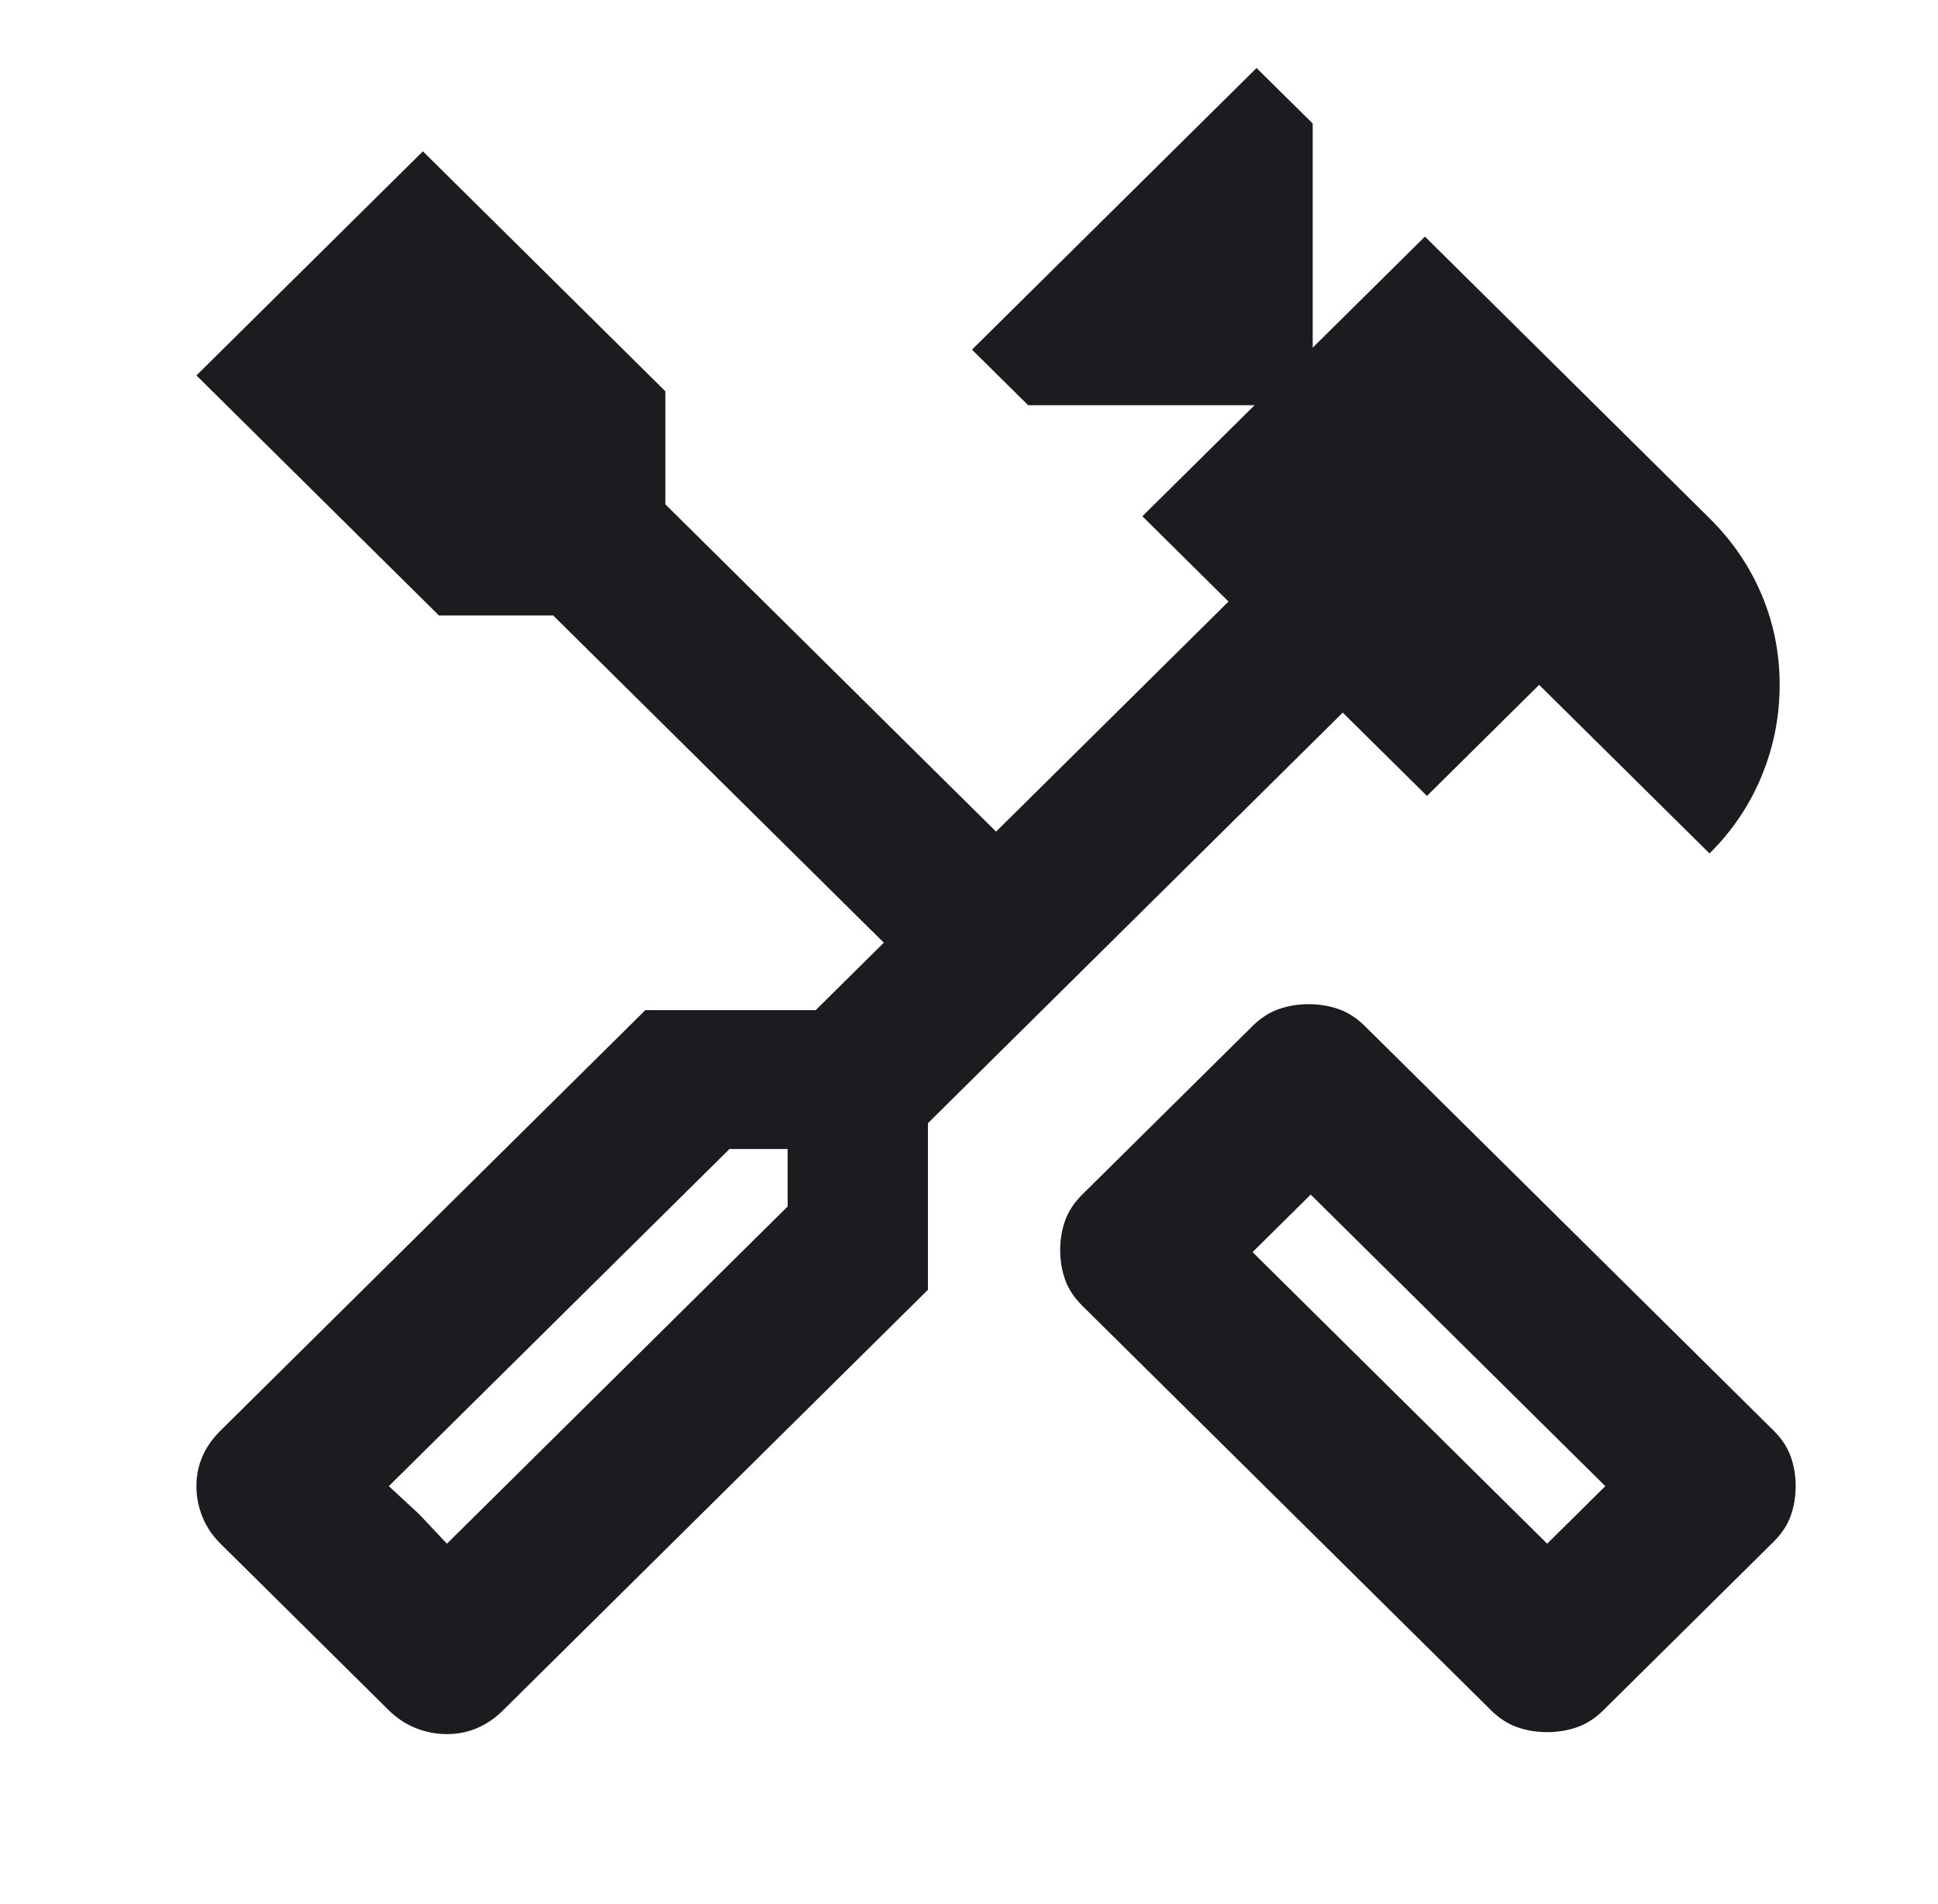 <svg width="57" height="56" viewBox="0 0 57 56" fill="none" xmlns="http://www.w3.org/2000/svg">
<mask id="mask0_7_276" style="mask-type:alpha" maskUnits="userSpaceOnUse" x="0" y="0" width="57" height="56">
<rect x="0.75" width="56" height="56" fill="#D9D9D9"/>
</mask>
<g mask="url(#mask0_7_276)">
<path d="M45.505 50.942C45.191 50.942 44.896 50.893 44.621 50.796C44.346 50.699 44.09 50.533 43.855 50.3L31.83 38.4C31.595 38.167 31.427 37.914 31.329 37.642C31.231 37.369 31.182 37.078 31.182 36.767C31.182 36.456 31.231 36.164 31.329 35.892C31.427 35.619 31.595 35.367 31.83 35.133L36.84 30.175C37.076 29.942 37.332 29.776 37.607 29.679C37.882 29.582 38.177 29.533 38.491 29.533C38.805 29.533 39.1 29.582 39.375 29.679C39.65 29.776 39.906 29.942 40.141 30.175L52.166 42.075C52.402 42.308 52.569 42.561 52.667 42.833C52.765 43.106 52.814 43.397 52.814 43.708C52.814 44.019 52.765 44.311 52.667 44.583C52.569 44.856 52.402 45.108 52.166 45.342L47.156 50.3C46.92 50.533 46.664 50.699 46.389 50.796C46.114 50.893 45.82 50.942 45.505 50.942ZM45.505 45.4L47.215 43.708L38.55 35.133L36.84 36.825L45.505 45.4ZM13.145 51C12.831 51 12.526 50.942 12.232 50.825C11.937 50.708 11.672 50.533 11.436 50.3L6.485 45.4C6.249 45.167 6.072 44.904 5.954 44.612C5.836 44.321 5.777 44.019 5.777 43.708C5.777 43.397 5.836 43.106 5.954 42.833C6.072 42.561 6.249 42.308 6.485 42.075L18.981 29.708H23.991L25.995 27.725L16.269 18.1H12.909L5.777 11.042L12.438 4.45L19.57 11.508V14.833L29.296 24.458L36.133 17.692L33.599 15.183L36.9 11.917H30.239L28.588 10.283L36.958 2L38.609 3.633V10.225L41.91 6.958L50.28 15.242C50.948 15.903 51.459 16.651 51.812 17.488C52.166 18.324 52.343 19.208 52.343 20.142C52.343 21.075 52.166 21.969 51.812 22.825C51.459 23.681 50.948 24.439 50.28 25.1L45.269 20.142L41.969 23.408L39.493 20.958L27.292 33.033V37.933L14.796 50.3C14.56 50.533 14.305 50.708 14.029 50.825C13.754 50.942 13.46 51 13.145 51ZM13.145 45.4L23.166 35.483V33.792H21.456L11.436 43.708L13.145 45.4ZM13.145 45.4L11.436 43.708L12.32 44.525L13.145 45.4Z" fill="#1C1B1F"/>
</g>
</svg>
